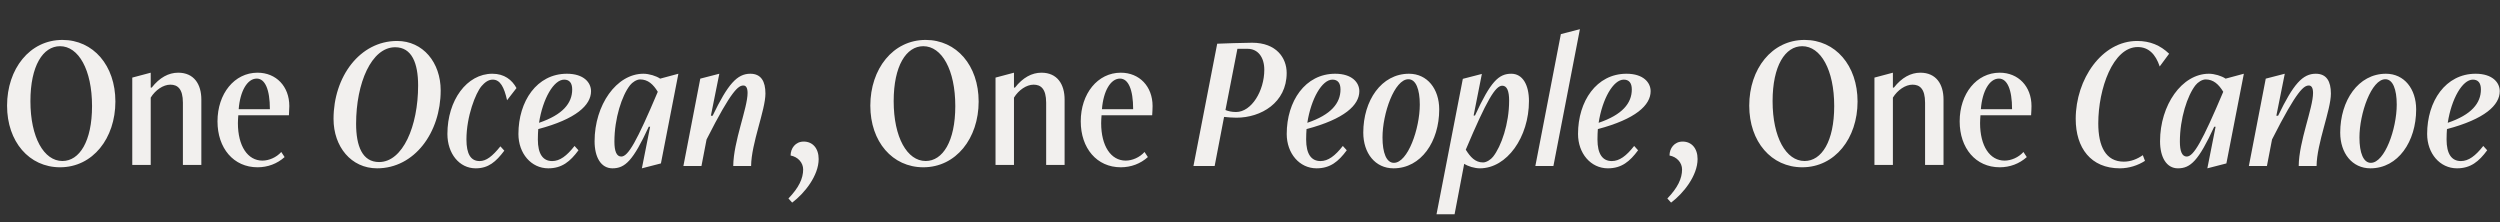 <svg width="2395" height="213" viewBox="0 0 2395 213" fill="none" xmlns="http://www.w3.org/2000/svg">
<rect x="0" y="0" width="2395" height="213" fill="#333333" stroke="none"/>
<path d="M57.528 160.256C88.924 160.256 110.544 132.432 110.544 97.276C110.544 62.684 89.3 38.244 59.784 38.244C28.388 38.244 6.768 66.068 6.768 101.224C6.768 135.816 28.012 160.256 57.528 160.256ZM59.784 154.24C42.112 154.24 29.14 131.68 29.14 96.9C29.14 63.06 41.172 44.26 57.528 44.26C75.2 44.26 88.172 66.82 88.172 101.6C88.172 135.44 76.14 154.24 59.784 154.24ZM192.892 158V95.396C192.892 80.544 185.748 69.64 170.708 69.64C161.496 69.64 152.848 74.34 145.328 83.928H144.388V69.64L126.716 74.34L126.716 158H144.388V93.516C148.9 86.184 156.42 81.108 163.188 81.108C169.956 81.108 175.22 84.868 175.22 98.404V158H192.892ZM228.665 104.608C229.981 87.312 236.937 75.28 245.961 75.28C253.857 75.28 258.557 85.62 258.557 104.608H228.665ZM269.461 145.592C264.761 150.856 257.617 153.864 251.413 153.864C237.313 153.864 227.913 139.952 227.913 117.956C227.913 117.016 228.101 111.564 228.289 110.436H276.793C276.981 107.428 277.169 103.856 277.169 101.6C277.169 82.8 264.573 69.64 246.713 69.64C224.529 69.64 208.361 89.756 208.361 116.264C208.361 142.02 223.777 160.256 246.713 160.256C256.489 160.256 265.513 156.872 272.657 150.48L269.461 145.592Z" fill="#F2F0EE"/>
<path d="M363.144 155.24C347.164 155.24 341.148 140.012 341.148 118.58C341.148 79.664 355.812 45.26 378.56 45.26C394.54 45.26 400.556 60.488 400.556 81.92C400.556 120.836 385.892 155.24 363.144 155.24ZM361.264 161.256C396.984 161.256 422.176 127.04 422.176 86.62C422.176 59.924 405.256 39.244 380.44 39.244C344.72 39.244 319.528 73.46 319.528 113.88C319.528 140.576 336.448 161.256 361.264 161.256ZM479.376 140.2C471.668 149.788 465.84 154.3 459.448 154.3C450.988 154.3 446.852 147.532 446.852 133.62C446.852 111.436 455.688 89.064 461.328 82.484C464.148 79.288 467.532 76.28 472.044 76.28C479.188 76.28 482.948 83.424 485.768 96.02L494.792 84.364C490.468 76.468 483.136 70.64 471.668 70.64C447.228 70.64 428.616 96.02 428.616 128.356C428.616 146.968 439.896 161.256 455.688 161.256C467.908 161.256 475.052 155.052 483.136 144.336L479.376 140.2ZM550.418 139.824C542.898 149.412 536.318 154.3 528.986 154.3C520.15 154.3 515.262 147.532 515.262 133.62C515.262 130.236 515.45 125.724 515.638 123.656C551.922 114.068 566.21 100.72 566.21 87.372C566.21 79.1 559.254 70.64 543.086 70.64C514.322 70.64 496.65 96.96 496.65 128.356C496.65 146.968 508.87 161.256 525.226 161.256C538.386 161.256 546.282 154.676 554.178 143.96L550.418 139.824ZM516.39 117.64C519.962 94.516 530.49 76.28 540.454 76.28C545.342 76.28 548.162 79.288 548.162 85.68C548.162 98.84 539.138 109.932 516.39 117.64ZM633.159 156.556L649.891 70.64L632.407 75.34C628.647 72.708 621.691 70.64 616.427 70.64C590.483 70.64 569.615 100.72 569.615 135.312C569.615 150.728 575.819 161.256 586.723 161.256C598.755 161.256 606.463 154.112 621.503 121.4H622.819L614.923 161.256L633.159 156.556ZM630.151 87.936C610.035 135.5 601.763 149.976 595.183 149.976C590.671 149.976 588.603 144.9 588.603 135.688C588.603 113.504 595.747 91.508 603.643 81.544C605.711 78.912 609.847 76.092 613.231 76.092C620.751 76.092 625.827 80.792 630.151 87.936ZM719.561 159C719.749 137.38 733.285 105.42 733.285 89.628C733.285 77.972 729.149 70.64 718.809 70.64C706.213 70.64 697.377 80.416 682.713 110.872H681.021L689.105 70.64L670.869 75.34L654.701 159H671.997L676.885 133.62C701.137 85.68 707.529 81.92 712.229 81.92C714.673 81.92 716.177 84.176 716.177 89.064C716.177 103.54 702.641 135.5 702.453 159H719.561Z" fill="#F2F0EE"/>
<path d="M758.896 194.096C770.928 185.072 784.276 168.152 784.276 152.36C784.276 142.02 778.448 135.628 769.988 135.628C761.904 135.628 757.392 142.208 757.392 148.976C764.536 150.292 769.424 155.932 769.424 162.324C769.424 170.972 765.288 179.808 755.324 190.148L758.896 194.096Z" fill="#F2F0EE"/>
<path d="M884.528 160.256C915.924 160.256 937.544 132.432 937.544 97.276C937.544 62.684 916.3 38.244 886.784 38.244C855.388 38.244 833.768 66.068 833.768 101.224C833.768 135.816 855.012 160.256 884.528 160.256ZM886.784 154.24C869.112 154.24 856.14 131.68 856.14 96.9C856.14 63.06 868.172 44.26 884.528 44.26C902.2 44.26 915.172 66.82 915.172 101.6C915.172 135.44 903.14 154.24 886.784 154.24ZM1019.89 158V95.396C1019.89 80.544 1012.75 69.64 997.708 69.64C988.496 69.64 979.848 74.34 972.328 83.928H971.388V69.64L953.716 74.34V158H971.388V93.516C975.9 86.184 983.42 81.108 990.188 81.108C996.956 81.108 1002.22 84.868 1002.22 98.404V158H1019.89ZM1055.67 104.608C1056.98 87.312 1063.94 75.28 1072.96 75.28C1080.86 75.28 1085.56 85.62 1085.56 104.608H1055.67ZM1096.46 145.592C1091.76 150.856 1084.62 153.864 1078.41 153.864C1064.31 153.864 1054.91 139.952 1054.91 117.956C1054.91 117.016 1055.1 111.564 1055.29 110.436H1103.79C1103.98 107.428 1104.17 103.856 1104.17 101.6C1104.17 82.8 1091.57 69.64 1073.71 69.64C1051.53 69.64 1035.36 89.756 1035.36 116.264C1035.36 142.02 1050.78 160.256 1073.71 160.256C1083.49 160.256 1092.51 156.872 1099.66 150.48L1096.46 145.592Z" fill="#F2F0EE"/>
<path d="M1195.22 46.764C1205 46.764 1211.2 54.66 1211.2 66.88C1211.2 86.996 1198.98 107.3 1184.13 107.3C1179.99 107.3 1176.8 106.548 1173.98 105.42L1185.44 46.764L1195.22 46.764ZM1163.64 159L1172.66 112C1176.98 112.376 1179.62 112.752 1184.5 112.752C1208 112.752 1232.63 98.464 1232.63 69.888C1232.63 55.6 1222.86 40.936 1199.54 40.936C1192.78 40.936 1169.46 41.688 1166.08 41.876L1143.33 159H1163.64ZM1286.44 139.824C1278.92 149.412 1272.34 154.3 1265.01 154.3C1256.18 154.3 1251.29 147.532 1251.29 133.62C1251.29 130.236 1251.48 125.724 1251.66 123.656C1287.95 114.068 1302.24 100.72 1302.24 87.372C1302.24 79.1 1295.28 70.64 1279.11 70.64C1250.35 70.64 1232.68 96.96 1232.68 128.356C1232.68 146.968 1244.9 161.256 1261.25 161.256C1274.41 161.256 1282.31 154.676 1290.2 143.96L1286.44 139.824ZM1252.42 117.64C1255.99 94.516 1266.52 76.28 1276.48 76.28C1281.37 76.28 1284.19 79.288 1284.19 85.68C1284.19 98.84 1275.16 109.932 1252.42 117.64ZM1335.34 155.992C1328.2 155.992 1324.44 146.404 1324.44 131.74C1324.44 108.616 1335.91 75.904 1349.26 75.904C1356.4 75.904 1360.16 85.492 1360.16 100.156C1360.16 123.28 1348.69 155.992 1335.34 155.992ZM1334.97 161.256C1361.48 161.256 1378.77 135.5 1378.77 104.856C1378.77 85.116 1367.3 70.64 1349.82 70.64C1323.31 70.64 1306.02 96.396 1306.02 127.04C1306.02 146.78 1317.48 161.256 1334.97 161.256ZM1393.49 205.248L1402.7 156.932C1406.46 159.376 1412.67 161.256 1417.74 161.256C1443.69 161.256 1464.74 131.364 1464.74 96.772C1464.74 81.356 1458.73 70.64 1447.82 70.64C1435.79 70.64 1428.08 77.972 1413.04 110.684H1411.73L1419.62 70.828L1401.39 75.528L1376.19 205.248H1393.49ZM1404.21 143.396C1424.32 95.832 1432.59 82.108 1439.17 82.108C1443.69 82.108 1445.75 87.184 1445.75 96.396C1445.75 118.58 1438.23 140.2 1430.34 150.164C1428.27 152.796 1424.13 155.616 1420.75 155.616C1413.23 155.616 1408.53 150.352 1404.21 143.396ZM1488.17 159L1513.55 27.964L1495.31 32.664L1470.87 159H1488.17ZM1565.52 139.824C1558 149.412 1551.42 154.3 1544.09 154.3C1535.25 154.3 1530.37 147.532 1530.37 133.62C1530.37 130.236 1530.55 125.724 1530.74 123.656C1567.03 114.068 1581.31 100.72 1581.31 87.372C1581.31 79.1 1574.36 70.64 1558.19 70.64C1529.43 70.64 1511.75 96.96 1511.75 128.356C1511.75 146.968 1523.97 161.256 1540.33 161.256C1553.49 161.256 1561.39 154.676 1569.28 143.96L1565.52 139.824ZM1531.49 117.64C1535.07 94.516 1545.59 76.28 1555.56 76.28C1560.45 76.28 1563.27 79.288 1563.27 85.68C1563.27 98.84 1554.24 109.932 1531.49 117.64Z" fill="#F2F0EE"/>
<path d="M1600.9 194.096C1612.93 185.072 1626.28 168.152 1626.28 152.36C1626.28 142.02 1620.45 135.628 1611.99 135.628C1603.9 135.628 1599.39 142.208 1599.39 148.976C1606.54 150.292 1611.42 155.932 1611.42 162.324C1611.42 170.972 1607.29 179.808 1597.32 190.148L1600.9 194.096Z" fill="#F2F0EE"/>
<path d="M1726.53 160.256C1757.92 160.256 1779.54 132.432 1779.54 97.276C1779.54 62.684 1758.3 38.244 1728.78 38.244C1697.39 38.244 1675.77 66.068 1675.77 101.224C1675.77 135.816 1697.01 160.256 1726.53 160.256ZM1728.78 154.24C1711.11 154.24 1698.14 131.68 1698.14 96.9C1698.14 63.06 1710.17 44.26 1726.53 44.26C1744.2 44.26 1757.17 66.82 1757.17 101.6C1757.17 135.44 1745.14 154.24 1728.78 154.24ZM1861.89 158V95.396C1861.89 80.544 1854.75 69.64 1839.71 69.64C1830.5 69.64 1821.85 74.34 1814.33 83.928H1813.39V69.64L1795.72 74.34V158H1813.39V93.516C1817.9 86.184 1825.42 81.108 1832.19 81.108C1838.96 81.108 1844.22 84.868 1844.22 98.404V158H1861.89ZM1897.67 104.608C1898.98 87.312 1905.94 75.28 1914.96 75.28C1922.86 75.28 1927.56 85.62 1927.56 104.608H1897.67ZM1938.46 145.592C1933.76 150.856 1926.62 153.864 1920.41 153.864C1906.31 153.864 1896.91 139.952 1896.91 117.956C1896.91 117.016 1897.1 111.564 1897.29 110.436H1945.79C1945.98 107.428 1946.17 103.856 1946.17 101.6C1946.17 82.8 1933.57 69.64 1915.71 69.64C1893.53 69.64 1877.36 89.756 1877.36 116.264C1877.36 142.02 1892.78 160.256 1915.71 160.256C1925.49 160.256 1934.51 156.872 1941.66 150.48L1938.46 145.592Z" fill="#F2F0EE"/>
<path d="M2052.82 148.66C2047.37 152.42 2041.36 154.864 2034.59 154.864C2017.29 154.864 2010.15 140.2 2010.15 118.204C2010.15 84.928 2024.25 45.072 2047.94 45.072C2058.28 45.072 2065.04 51.84 2068.99 63.684L2078.02 51.464C2069.56 43.38 2059.78 39.244 2047.37 39.244C2013.53 39.244 1988.53 75.904 1988.53 113.88C1988.53 141.704 2003 161.256 2030.83 161.256C2039.66 161.256 2048.12 158.436 2054.89 154.112L2052.82 148.66ZM2132.88 156.556L2149.61 70.64L2132.13 75.34C2128.37 72.708 2121.41 70.64 2116.15 70.64C2090.2 70.64 2069.33 100.72 2069.33 135.312C2069.33 150.728 2075.54 161.256 2086.44 161.256C2098.47 161.256 2106.18 154.112 2121.22 121.4H2122.54L2114.64 161.256L2132.88 156.556ZM2129.87 87.936C2109.75 135.5 2101.48 149.976 2094.9 149.976C2090.39 149.976 2088.32 144.9 2088.32 135.688C2088.32 113.504 2095.47 91.508 2103.36 81.544C2105.43 78.912 2109.57 76.092 2112.95 76.092C2120.47 76.092 2125.55 80.792 2129.87 87.936ZM2219.28 159C2219.47 137.38 2233 105.42 2233 89.628C2233 77.972 2228.87 70.64 2218.53 70.64C2205.93 70.64 2197.1 80.416 2182.43 110.872H2180.74L2188.82 70.64L2170.59 75.34L2154.42 159H2171.72L2176.6 133.62C2200.86 85.68 2207.25 81.92 2211.95 81.92C2214.39 81.92 2215.9 84.176 2215.9 89.064C2215.9 103.54 2202.36 135.5 2202.17 159H2219.28ZM2271.26 155.992C2264.11 155.992 2260.35 146.404 2260.35 131.74C2260.35 108.616 2271.82 75.904 2285.17 75.904C2292.31 75.904 2296.07 85.492 2296.07 100.156C2296.07 123.28 2284.6 155.992 2271.26 155.992ZM2270.88 161.256C2297.39 161.256 2314.68 135.5 2314.68 104.856C2314.68 85.116 2303.22 70.64 2285.73 70.64C2259.22 70.64 2241.93 96.396 2241.93 127.04C2241.93 146.78 2253.4 161.256 2270.88 161.256ZM2378.97 139.824C2371.45 149.412 2364.87 154.3 2357.54 154.3C2348.7 154.3 2343.81 147.532 2343.81 133.62C2343.81 130.236 2344 125.724 2344.19 123.656C2380.47 114.068 2394.76 100.72 2394.76 87.372C2394.76 79.1 2387.8 70.64 2371.64 70.64C2342.87 70.64 2325.2 96.96 2325.2 128.356C2325.2 146.968 2337.42 161.256 2353.78 161.256C2366.94 161.256 2374.83 154.676 2382.73 143.96L2378.97 139.824ZM2344.94 117.64C2348.51 94.516 2359.04 76.28 2369 76.28C2373.89 76.28 2376.71 79.288 2376.71 85.68C2376.71 98.84 2367.69 109.932 2344.94 117.64Z" fill="#F2F0EE"/>
</svg>
